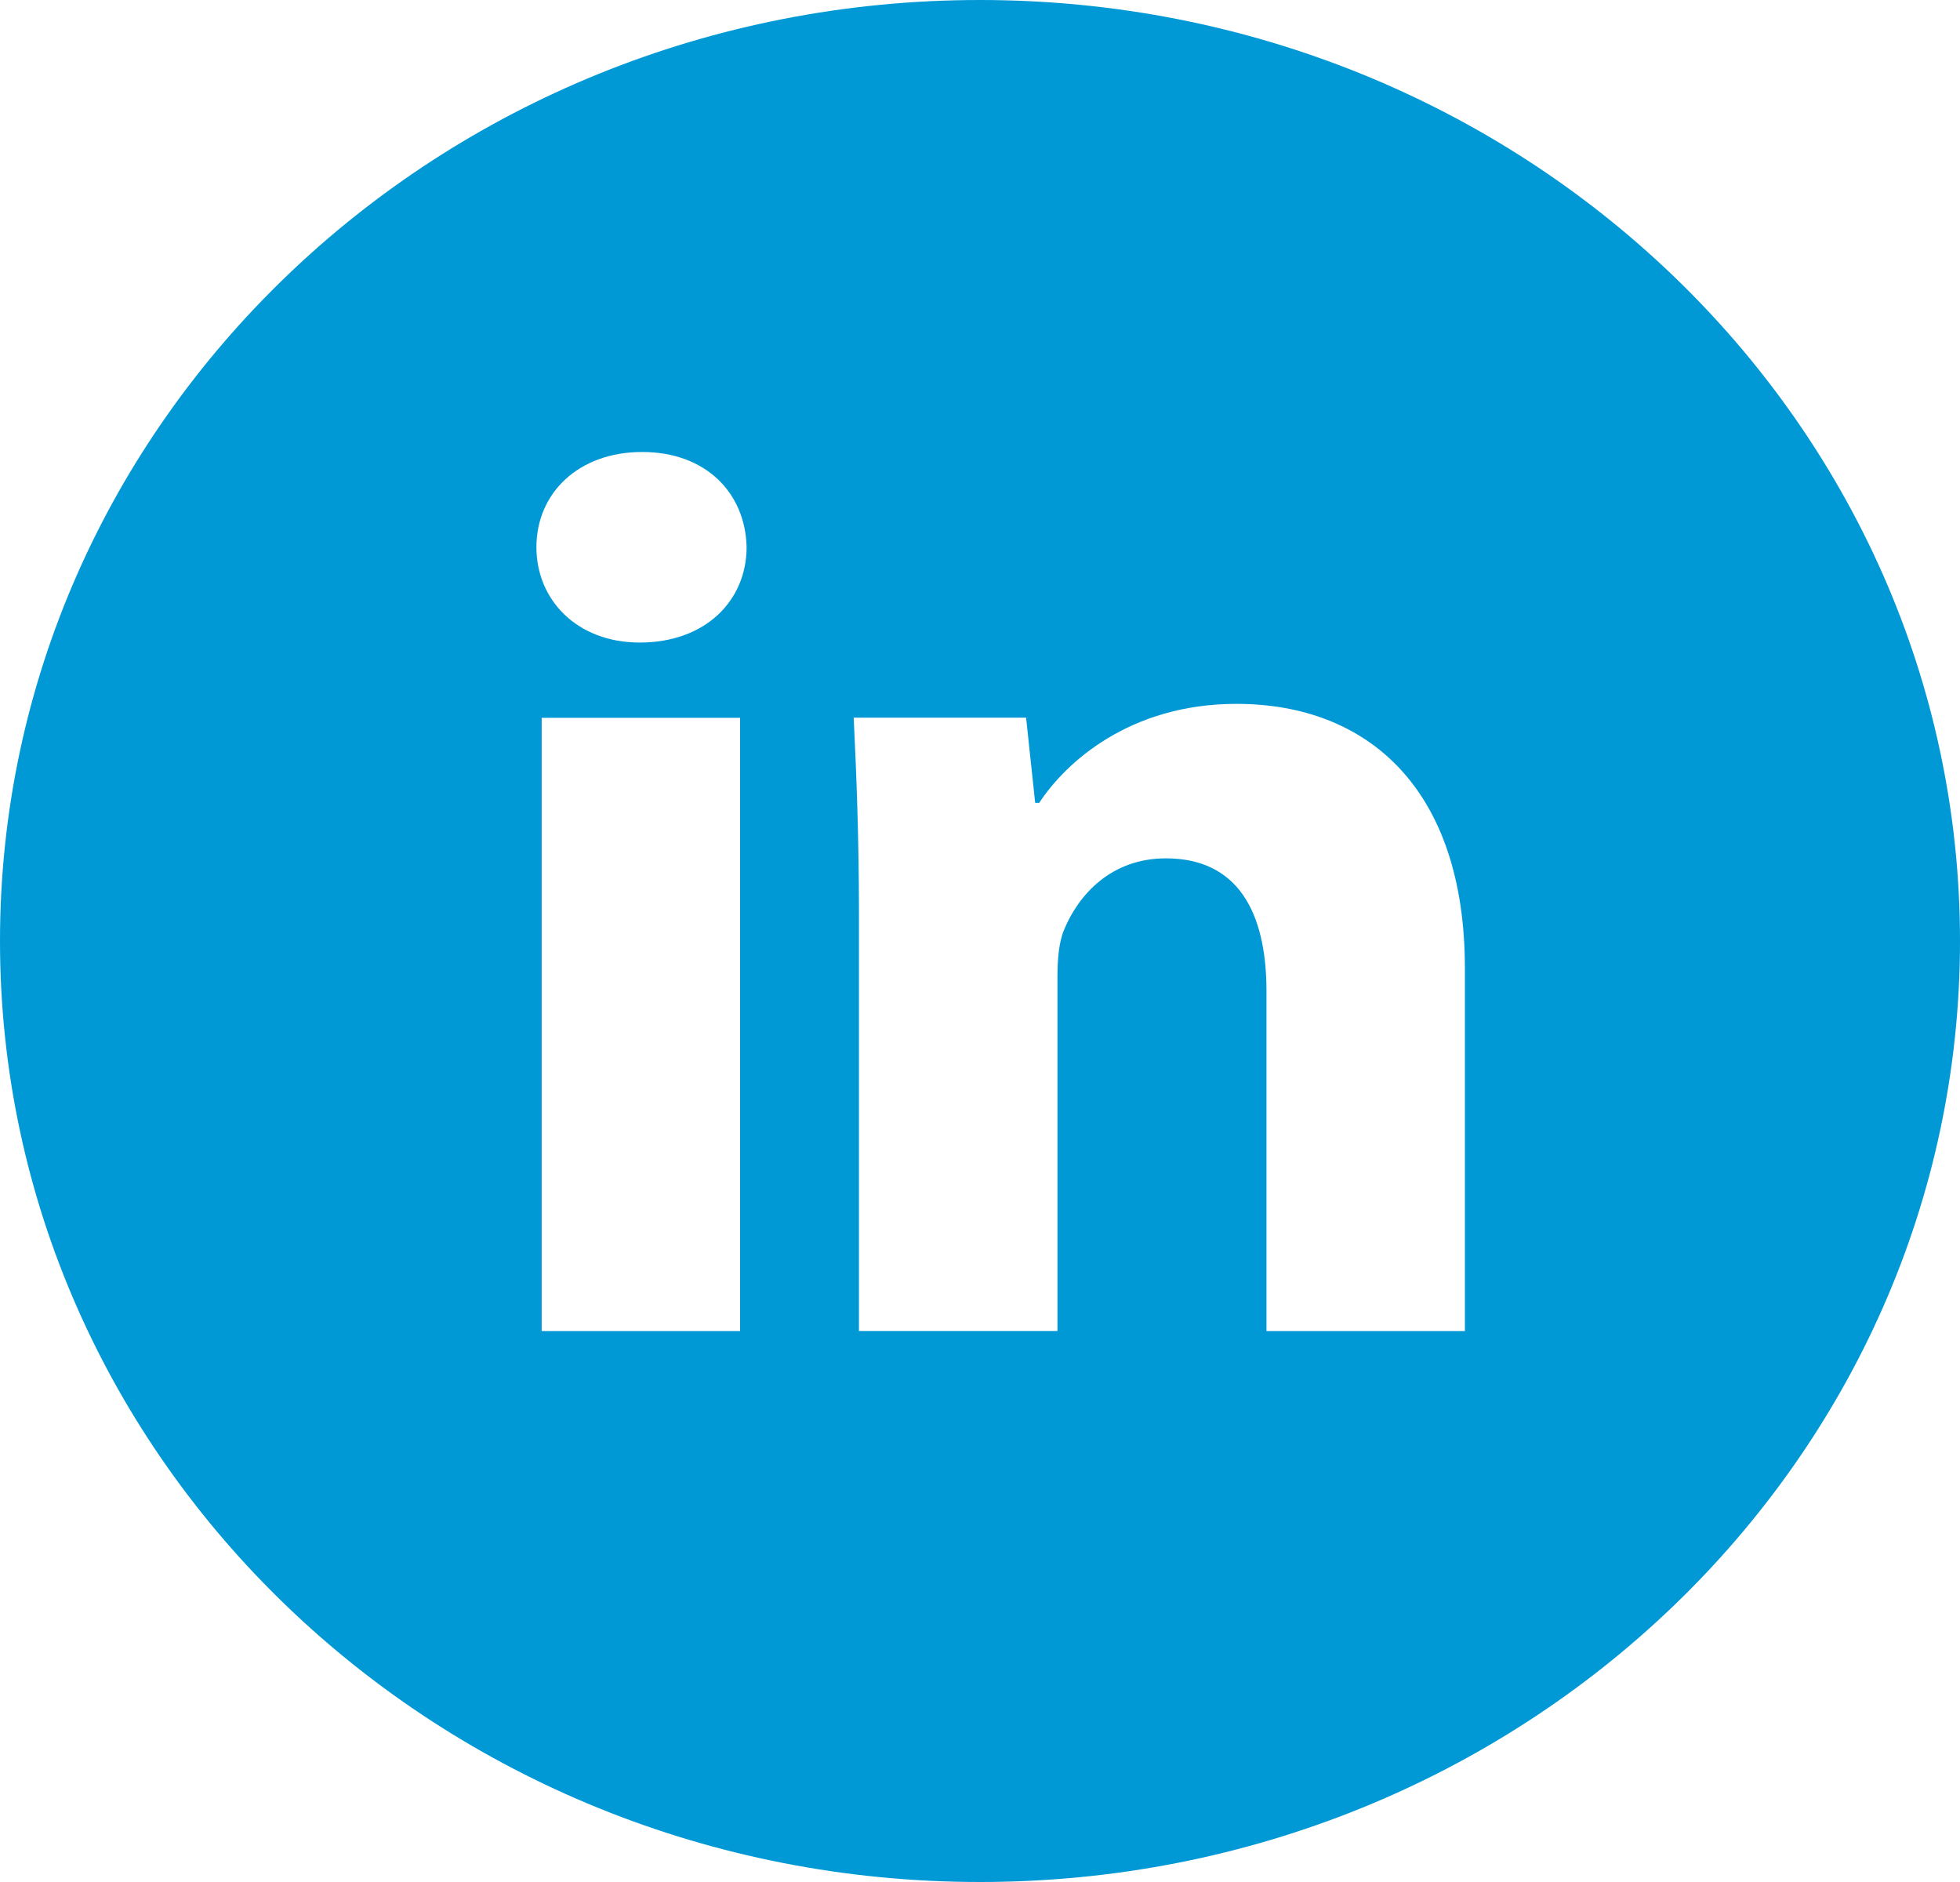 <svg width="25" height="24" viewBox="0 0 25 24" fill="none" xmlns="http://www.w3.org/2000/svg">
<path d="M12.5 0C5.596 0 0 5.372 0 12C0 18.628 5.596 24 12.5 24C19.404 24 25 18.628 25 12C25 5.372 19.404 0 12.5 0ZM9.44 16.974H6.909V9.154H9.44V16.974ZM8.159 8.194C7.359 8.194 6.842 7.65 6.842 6.978C6.842 6.291 7.375 5.764 8.191 5.764C9.008 5.764 9.508 6.291 9.523 6.978C9.523 7.65 9.008 8.194 8.159 8.194ZM18.685 16.974H16.154V12.64C16.154 11.631 15.787 10.946 14.871 10.946C14.172 10.946 13.757 11.41 13.573 11.856C13.505 12.015 13.488 12.24 13.488 12.464V16.973H10.956V11.648C10.956 10.671 10.923 9.855 10.889 9.152H13.088L13.204 10.239H13.255C13.588 9.729 14.405 8.976 15.771 8.976C17.436 8.976 18.685 10.047 18.685 12.35V16.974Z" fill="#0099D6"/>
</svg>
